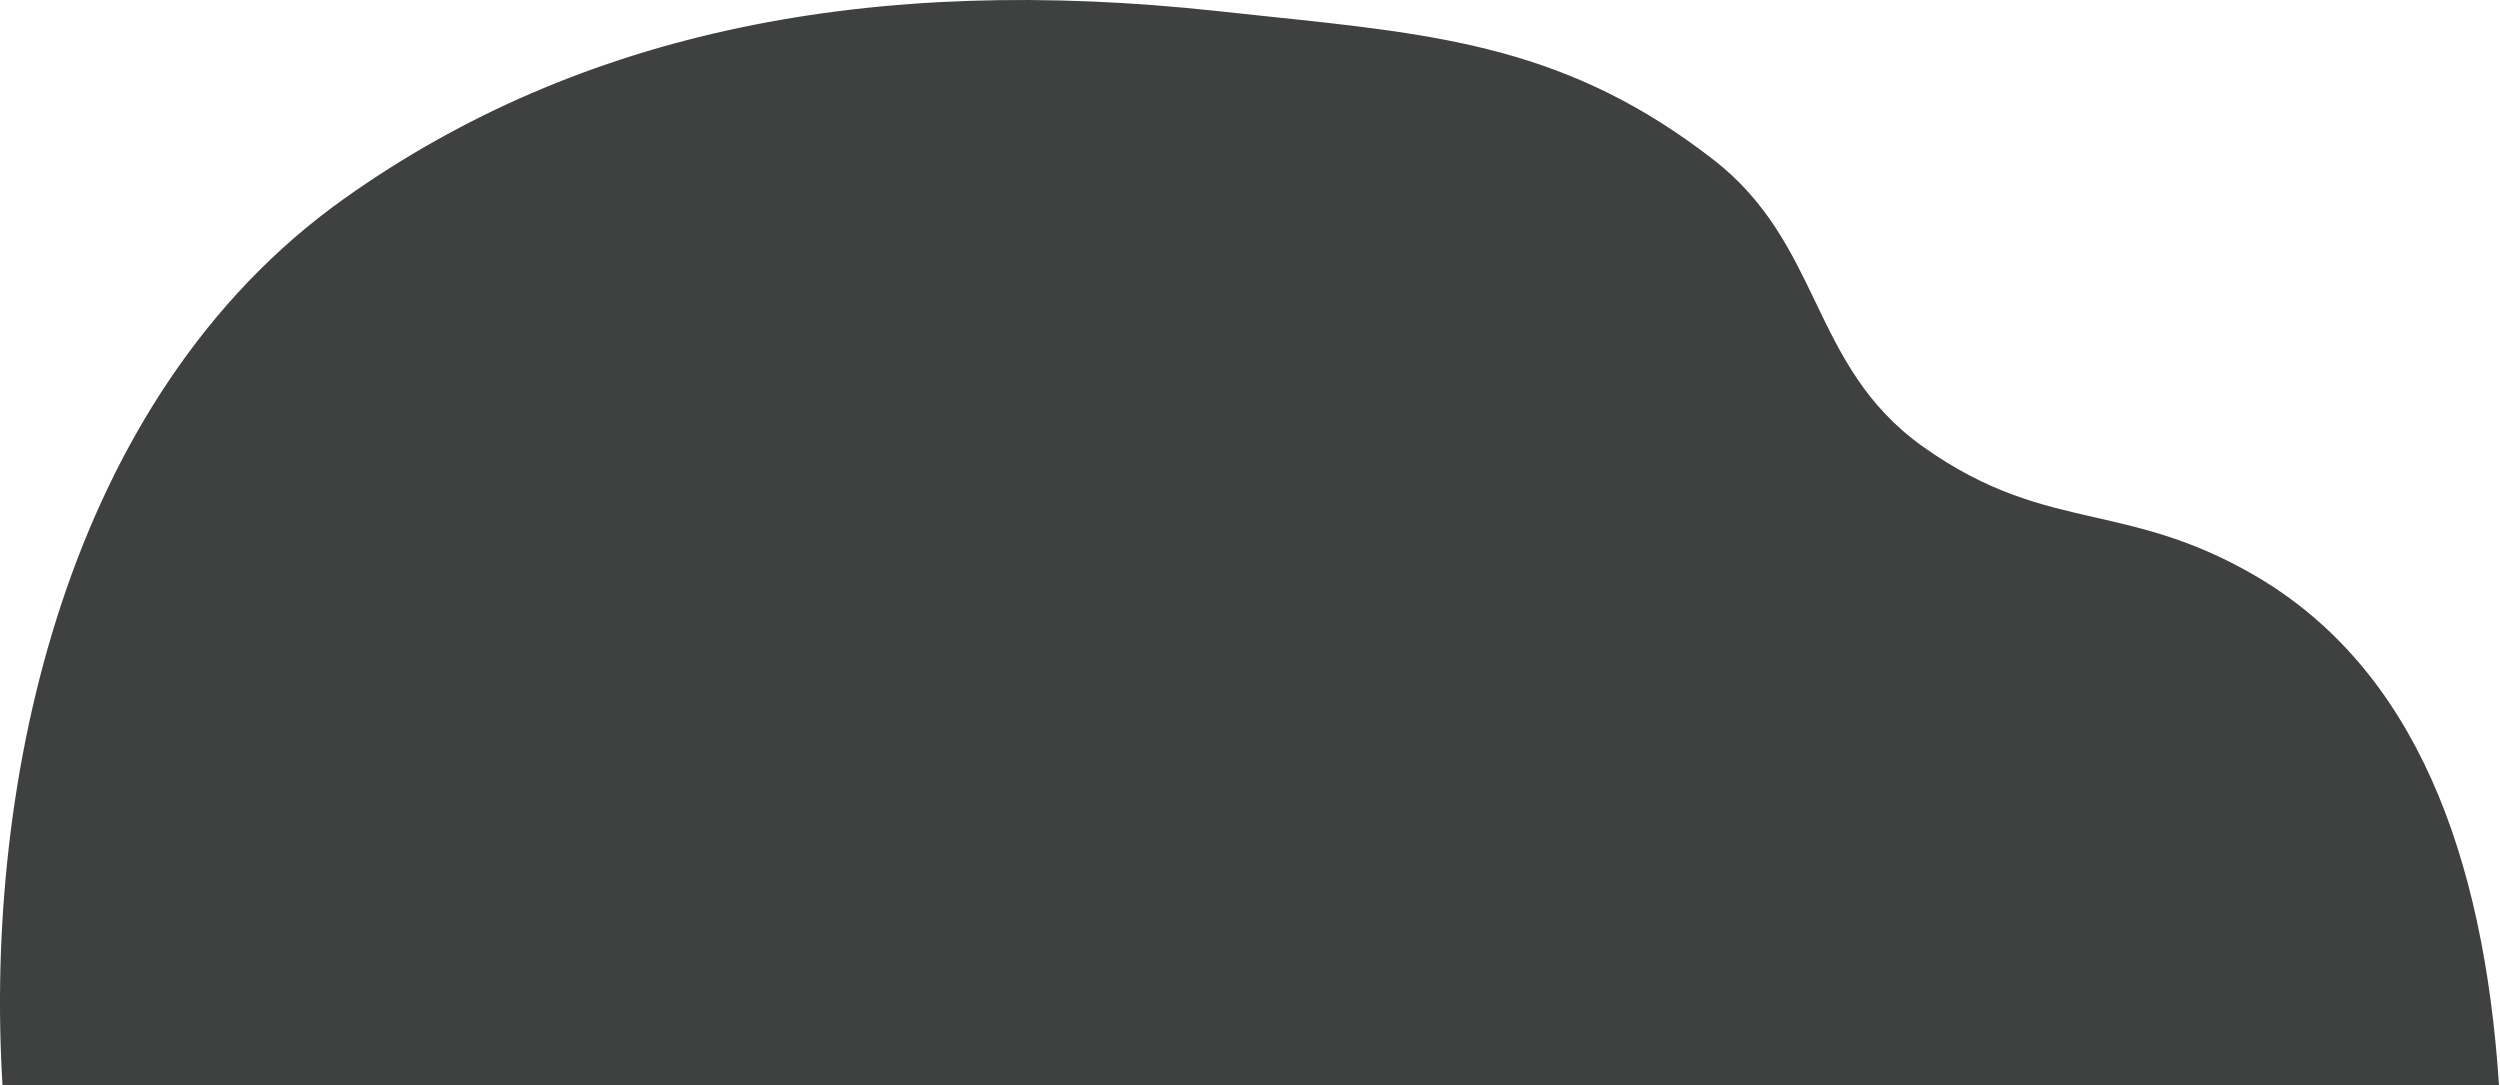 <?xml version="1.0" encoding="UTF-8"?> <svg xmlns="http://www.w3.org/2000/svg" width="1781" height="773" viewBox="0 0 1781 773" fill="none"> <path fill-rule="evenodd" clip-rule="evenodd" d="M1.779 773H1780.29C1769.46 608.909 1720.48 475.883 1605.5 409.5C1562.16 384.472 1526.94 376.451 1492.83 368.683L1492.82 368.68C1453.88 359.811 1416.38 351.269 1369.83 318.128C1328.78 288.901 1311.09 252.097 1293.27 215.006L1293.26 214.996L1293.25 214.967C1276.11 179.317 1258.85 143.405 1220.59 113.705C1118.21 34.233 1027.65 24.745 903.491 11.738L903.455 11.734C891.998 10.534 880.255 9.304 868.191 7.986C620.824 -19.04 413.596 21.809 245.155 141.543C46.189 282.977 -11.361 557.817 1.779 773Z" fill="#3F4040"></path> </svg> 